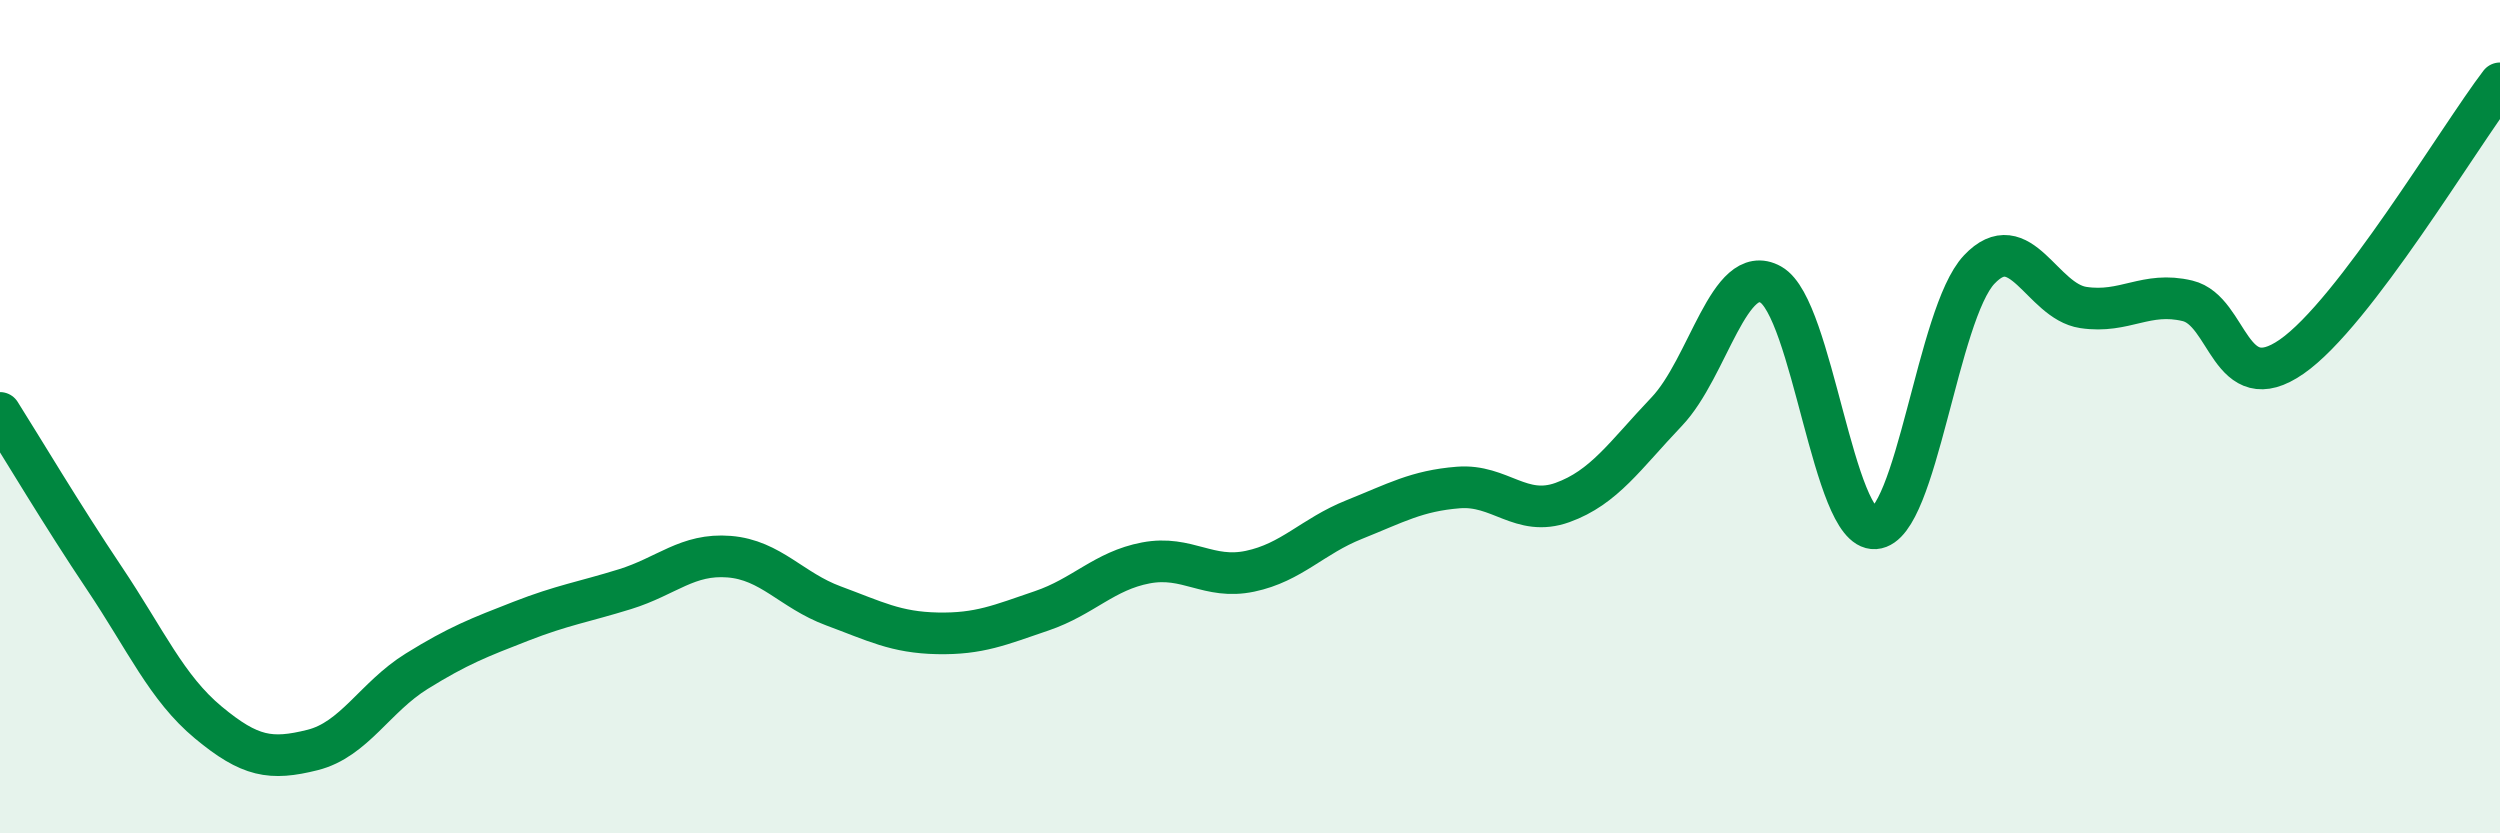 
    <svg width="60" height="20" viewBox="0 0 60 20" xmlns="http://www.w3.org/2000/svg">
      <path
        d="M 0,9.91 C 0.5,10.7 1.5,12.38 2.5,13.87 C 3.5,15.36 4,16.51 5,17.34 C 6,18.17 6.5,18.25 7.5,18 C 8.5,17.75 9,16.73 10,16.11 C 11,15.49 11.5,15.3 12.5,14.91 C 13.5,14.52 14,14.45 15,14.14 C 16,13.83 16.5,13.28 17.5,13.36 C 18.5,13.44 19,14.17 20,14.54 C 21,14.91 21.5,15.18 22.5,15.2 C 23.5,15.22 24,15 25,14.66 C 26,14.32 26.5,13.7 27.5,13.51 C 28.5,13.32 29,13.92 30,13.71 C 31,13.5 31.5,12.87 32.5,12.47 C 33.5,12.07 34,11.78 35,11.7 C 36,11.62 36.5,12.42 37.5,12.06 C 38.5,11.7 39,10.93 40,9.88 C 41,8.83 41.5,6.27 42.5,6.83 C 43.5,7.39 44,12.75 45,12.68 C 46,12.61 46.5,7.53 47.5,6.47 C 48.5,5.41 49,7.23 50,7.38 C 51,7.53 51.5,6.98 52.5,7.22 C 53.5,7.46 53.5,9.6 55,8.56 C 56.5,7.52 59,3.31 60,2L60 20L0 20Z"
        fill="#008740"
        opacity="0.1"
        stroke-linecap="round"
        stroke-linejoin="round"
      />
      <path
        d="M 0,9.91 C 0.5,10.7 1.5,12.38 2.5,13.87 C 3.5,15.36 4,16.51 5,17.34 C 6,18.17 6.5,18.25 7.5,18 C 8.5,17.75 9,16.73 10,16.11 C 11,15.49 11.5,15.3 12.5,14.91 C 13.5,14.52 14,14.45 15,14.14 C 16,13.83 16.5,13.28 17.5,13.36 C 18.5,13.44 19,14.17 20,14.54 C 21,14.91 21.5,15.18 22.5,15.2 C 23.5,15.22 24,15 25,14.66 C 26,14.32 26.5,13.7 27.5,13.51 C 28.5,13.32 29,13.92 30,13.71 C 31,13.5 31.5,12.87 32.5,12.47 C 33.5,12.07 34,11.78 35,11.7 C 36,11.62 36.5,12.42 37.5,12.06 C 38.5,11.7 39,10.93 40,9.88 C 41,8.83 41.5,6.27 42.5,6.83 C 43.5,7.39 44,12.75 45,12.68 C 46,12.61 46.5,7.53 47.5,6.47 C 48.5,5.41 49,7.23 50,7.38 C 51,7.53 51.5,6.98 52.5,7.22 C 53.5,7.46 53.5,9.6 55,8.56 C 56.5,7.52 59,3.31 60,2"
        stroke="#008740"
        stroke-width="1"
        fill="none"
        stroke-linecap="round"
        stroke-linejoin="round"
      />
    </svg>
  